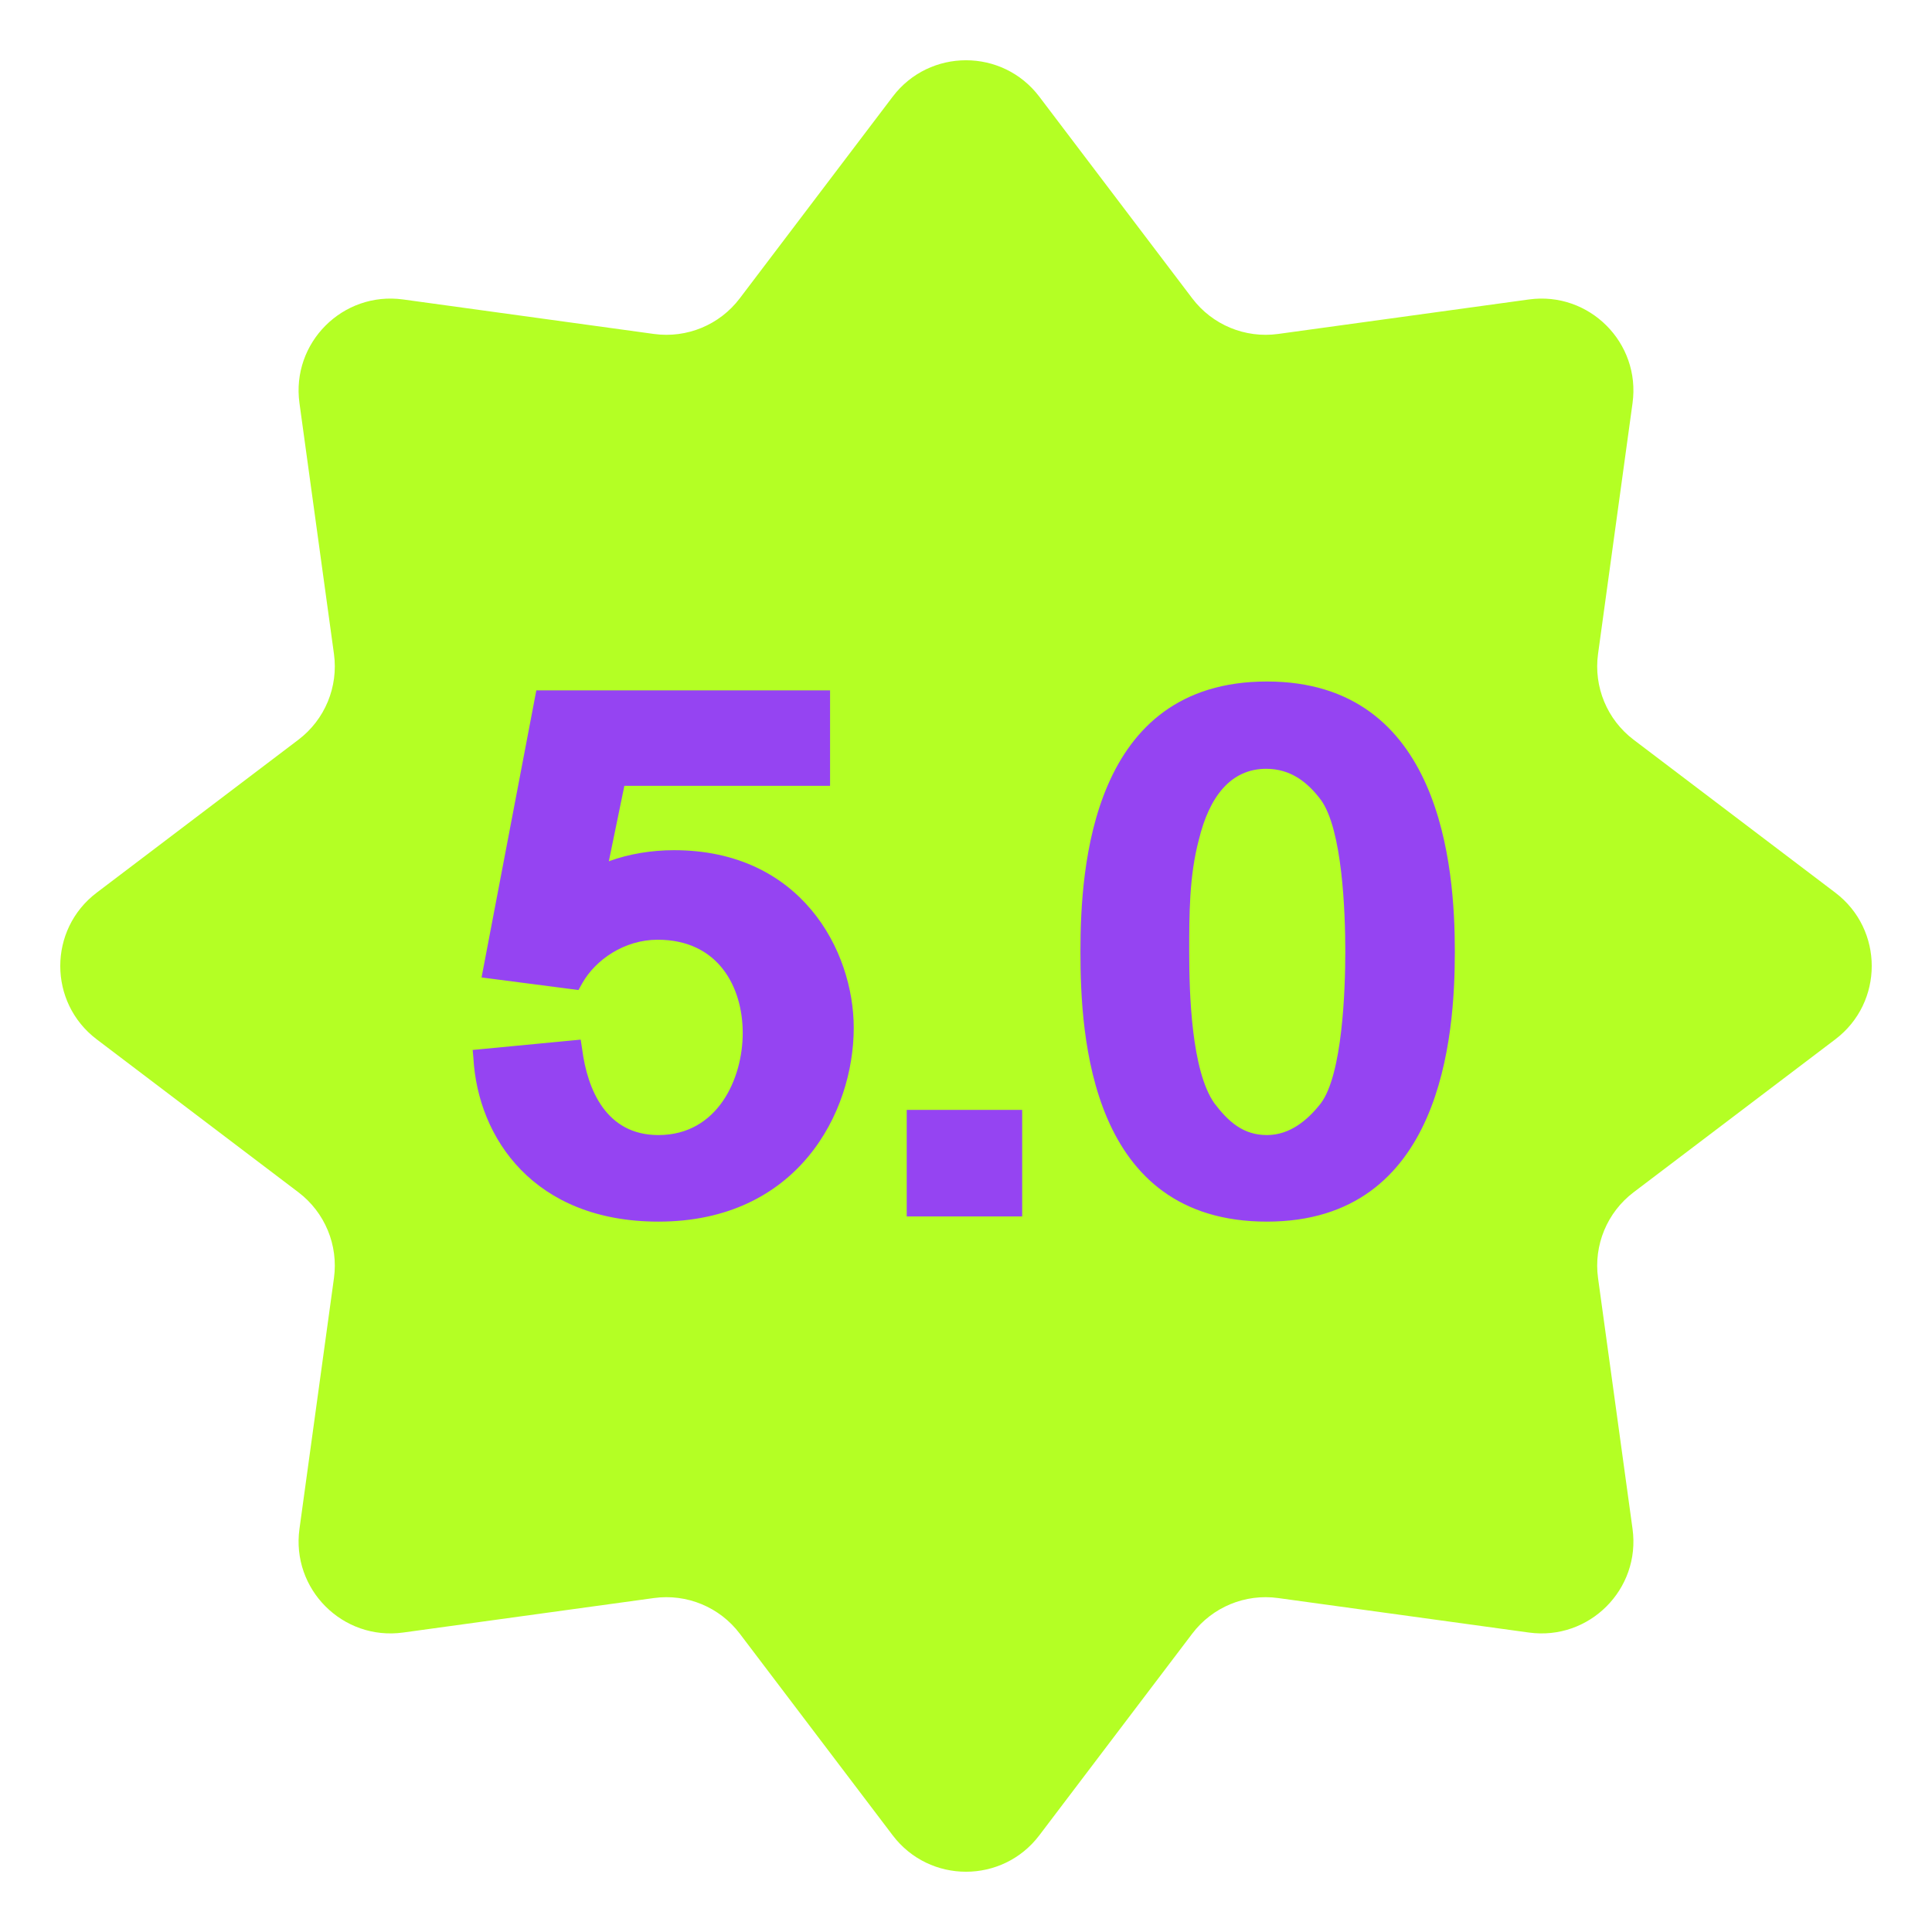 <svg xmlns="http://www.w3.org/2000/svg" width="55" height="55" viewBox="0 0 55 55" fill="none"><path d="M25.413 2.752C26.461 1.37 28.539 1.37 29.587 2.752L33.941 8.494C34.513 9.249 35.447 9.636 36.385 9.507L43.524 8.525C45.242 8.289 46.711 9.758 46.475 11.476L45.493 18.615C45.364 19.553 45.751 20.487 46.506 21.059L52.248 25.413C53.63 26.461 53.63 28.539 52.248 29.587L46.506 33.941C45.751 34.513 45.364 35.447 45.493 36.385L46.475 43.524C46.711 45.242 45.242 46.711 43.524 46.475L36.385 45.493C35.447 45.364 34.513 45.751 33.941 46.506L29.587 52.248C28.539 53.63 26.461 53.63 25.413 52.248L21.059 46.506C20.487 45.751 19.553 45.364 18.615 45.493L11.476 46.475C9.758 46.711 8.289 45.242 8.525 43.524L9.507 36.385C9.636 35.447 9.249 34.513 8.494 33.941L2.752 29.587C1.37 28.539 1.37 26.461 2.752 25.413L8.494 21.059C9.249 20.487 9.636 19.553 9.507 18.615L8.525 11.476C8.289 9.758 9.758 8.289 11.476 8.525L18.615 9.507C19.553 9.636 20.487 9.249 21.059 8.494L25.413 2.752Z" fill="#B4FF24"></path><path d="M13.456 29.89L16.531 29.596L16.573 29.869C16.721 31.007 17.248 32.313 18.743 32.313C20.428 32.313 21.144 30.712 21.144 29.406C21.144 28.1 20.449 26.752 18.722 26.752C17.774 26.752 16.953 27.321 16.573 27.995L16.468 28.184L13.709 27.826L15.268 19.654H23.63V22.371H17.774L17.332 24.519C17.901 24.309 18.553 24.203 19.186 24.203C22.808 24.203 24.304 27.068 24.304 29.259C24.304 31.681 22.703 34.777 18.743 34.777C15.204 34.777 13.604 32.397 13.477 30.122L13.456 29.89ZM25.813 34.63V31.597H29.099V34.63H25.813ZM36.066 34.777C31.031 34.777 30.758 29.511 30.758 27.089C30.758 24.688 31.073 19.401 36.066 19.401C41.037 19.401 41.416 24.688 41.416 27.089C41.416 29.49 41.058 34.777 36.066 34.777ZM34.57 31.407C34.97 31.934 35.392 32.313 36.066 32.313C36.719 32.313 37.224 31.892 37.603 31.407C38.214 30.586 38.298 28.205 38.298 27.089C38.298 25.952 38.214 23.613 37.603 22.771C37.224 22.265 36.74 21.886 36.045 21.886C35.033 21.886 34.423 22.687 34.128 23.908C33.854 24.941 33.854 26.036 33.854 27.089C33.854 28.29 33.917 30.48 34.57 31.407Z" fill="#9544F2"></path></svg>